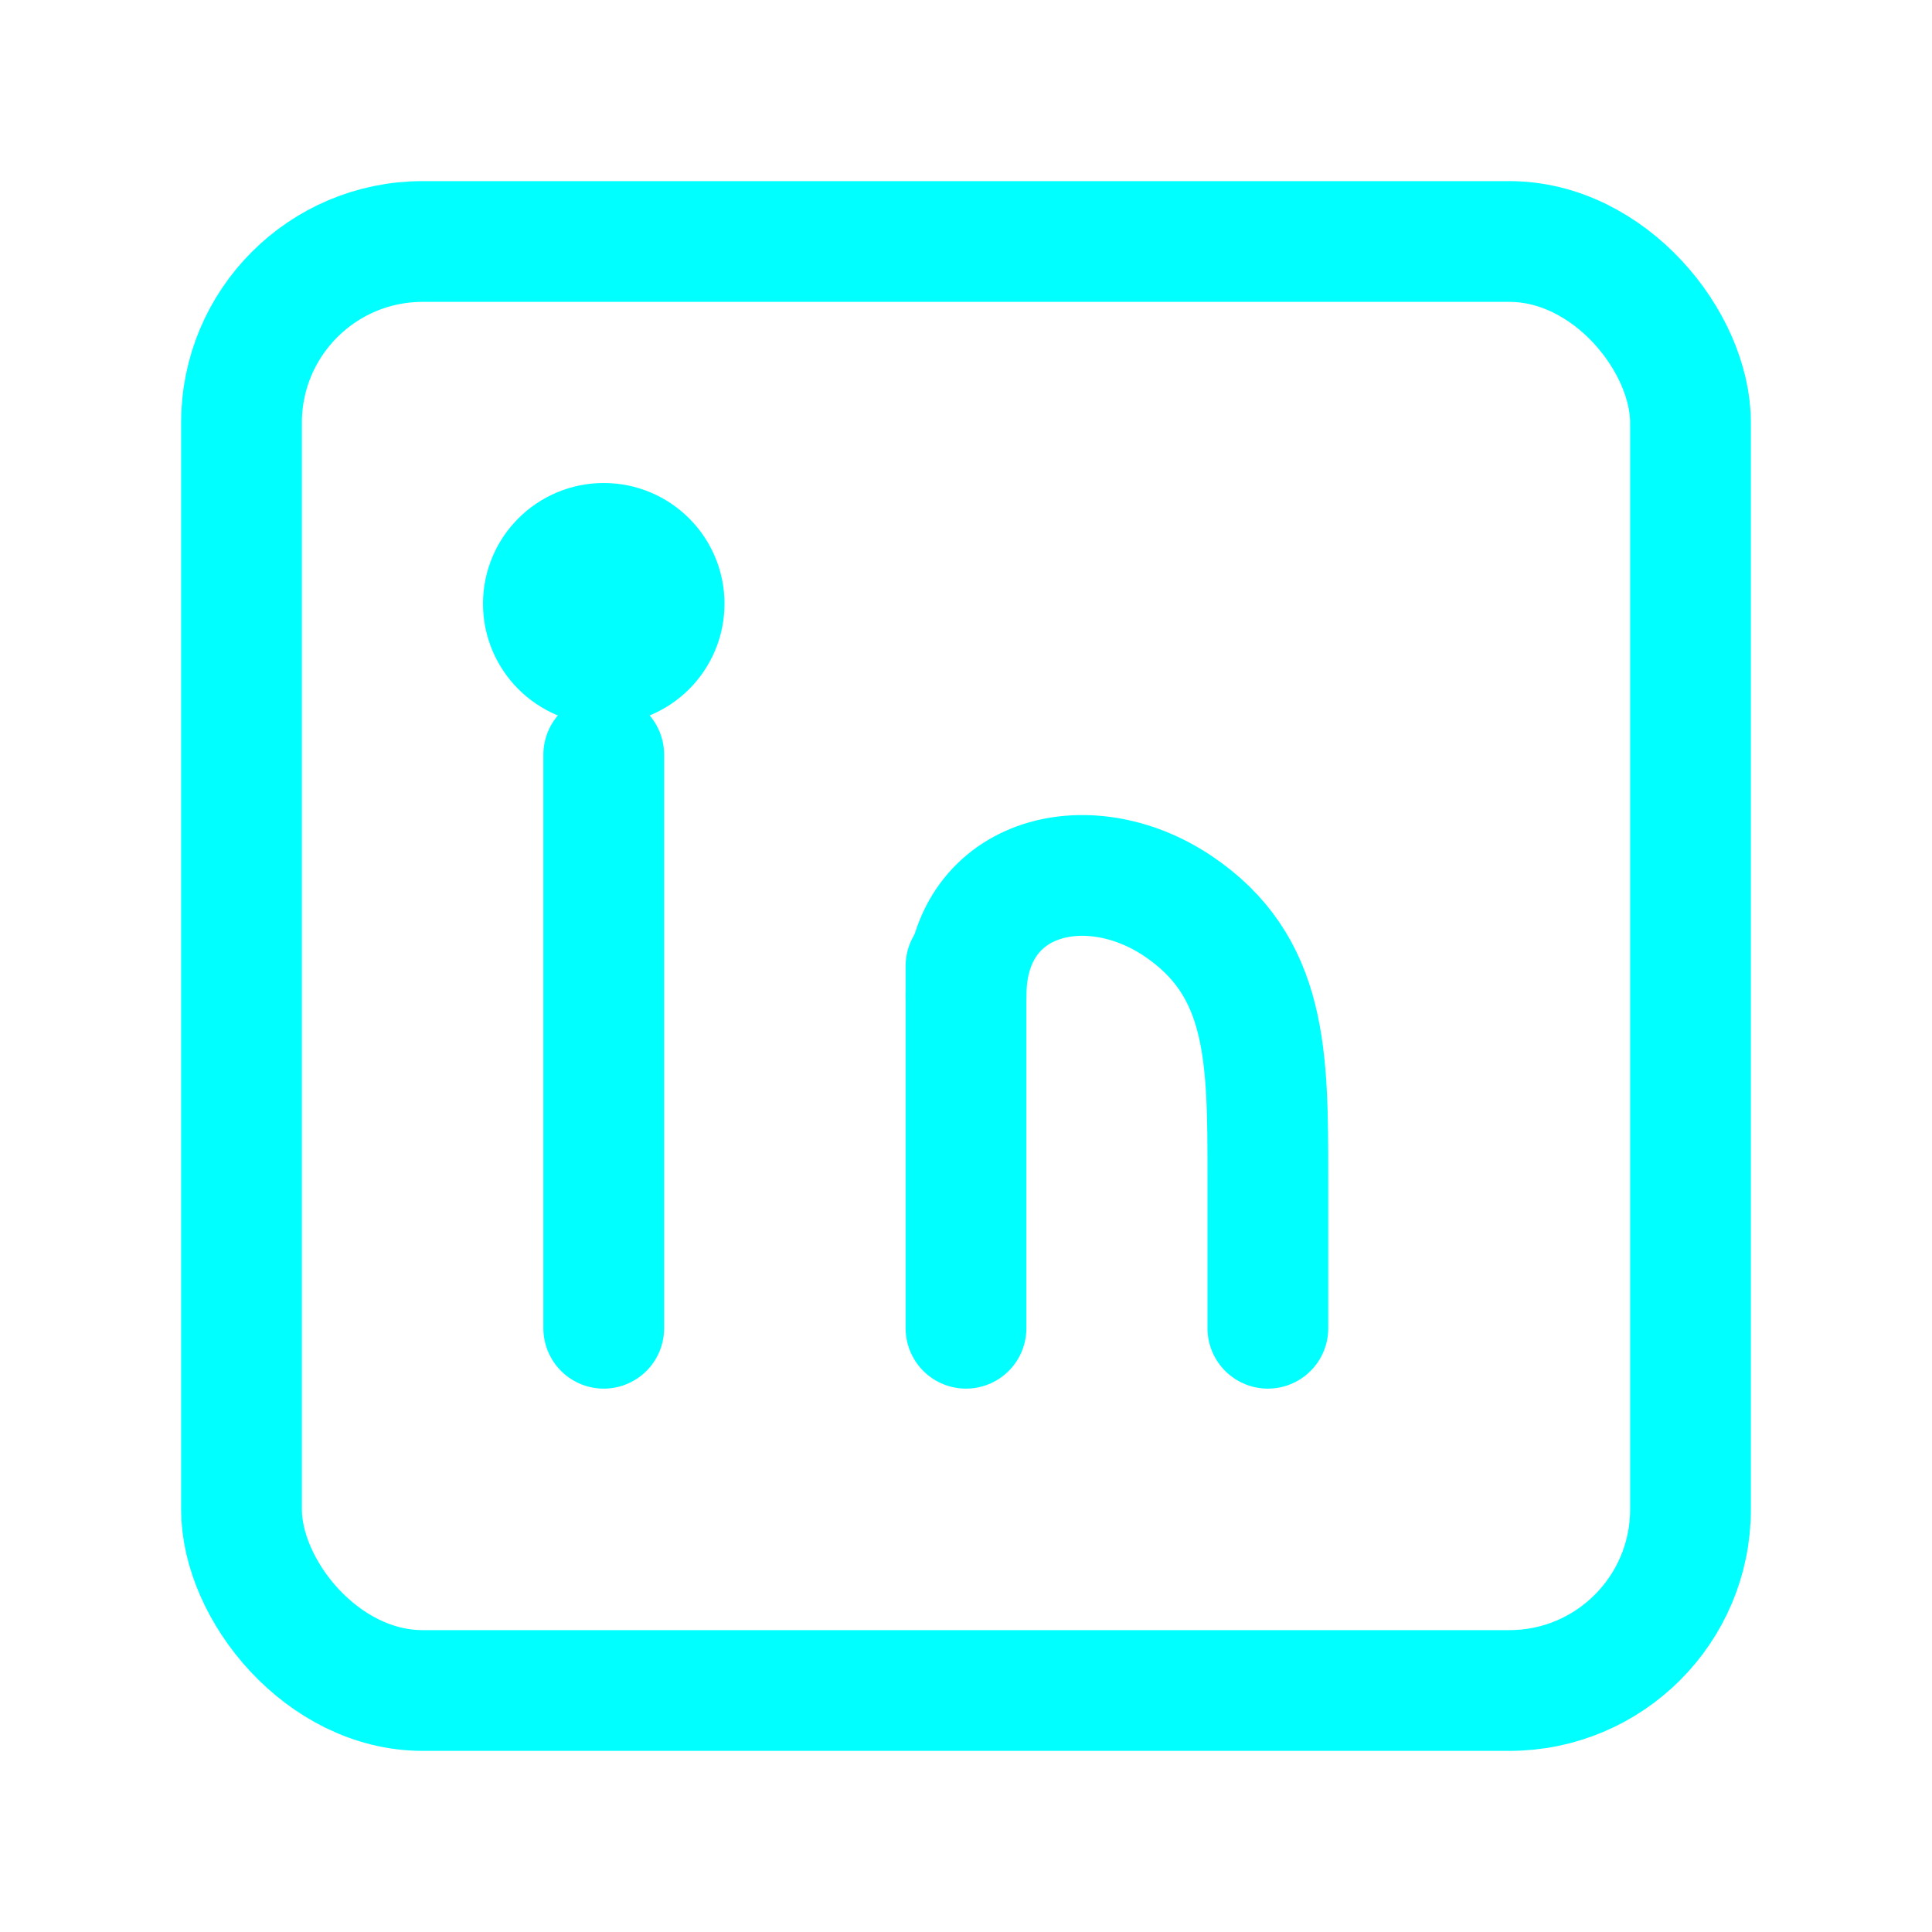 <svg xmlns="http://www.w3.org/2000/svg" width="128" height="128" viewBox="0 0 128 128" fill="none" stroke="cyan" stroke-width="8" stroke-linecap="round" stroke-linejoin="round">
  <rect x="16" y="16" width="96" height="96" rx="12"/>
  <line x1="40" y1="50" x2="40" y2="88"/>
  <circle cx="40" cy="40" r="4"/>
  <line x1="64" y1="64" x2="64" y2="88"/>
  <path d="M64 66c0-8 8-10 14-6s6 10 6 18v10"/>
</svg>